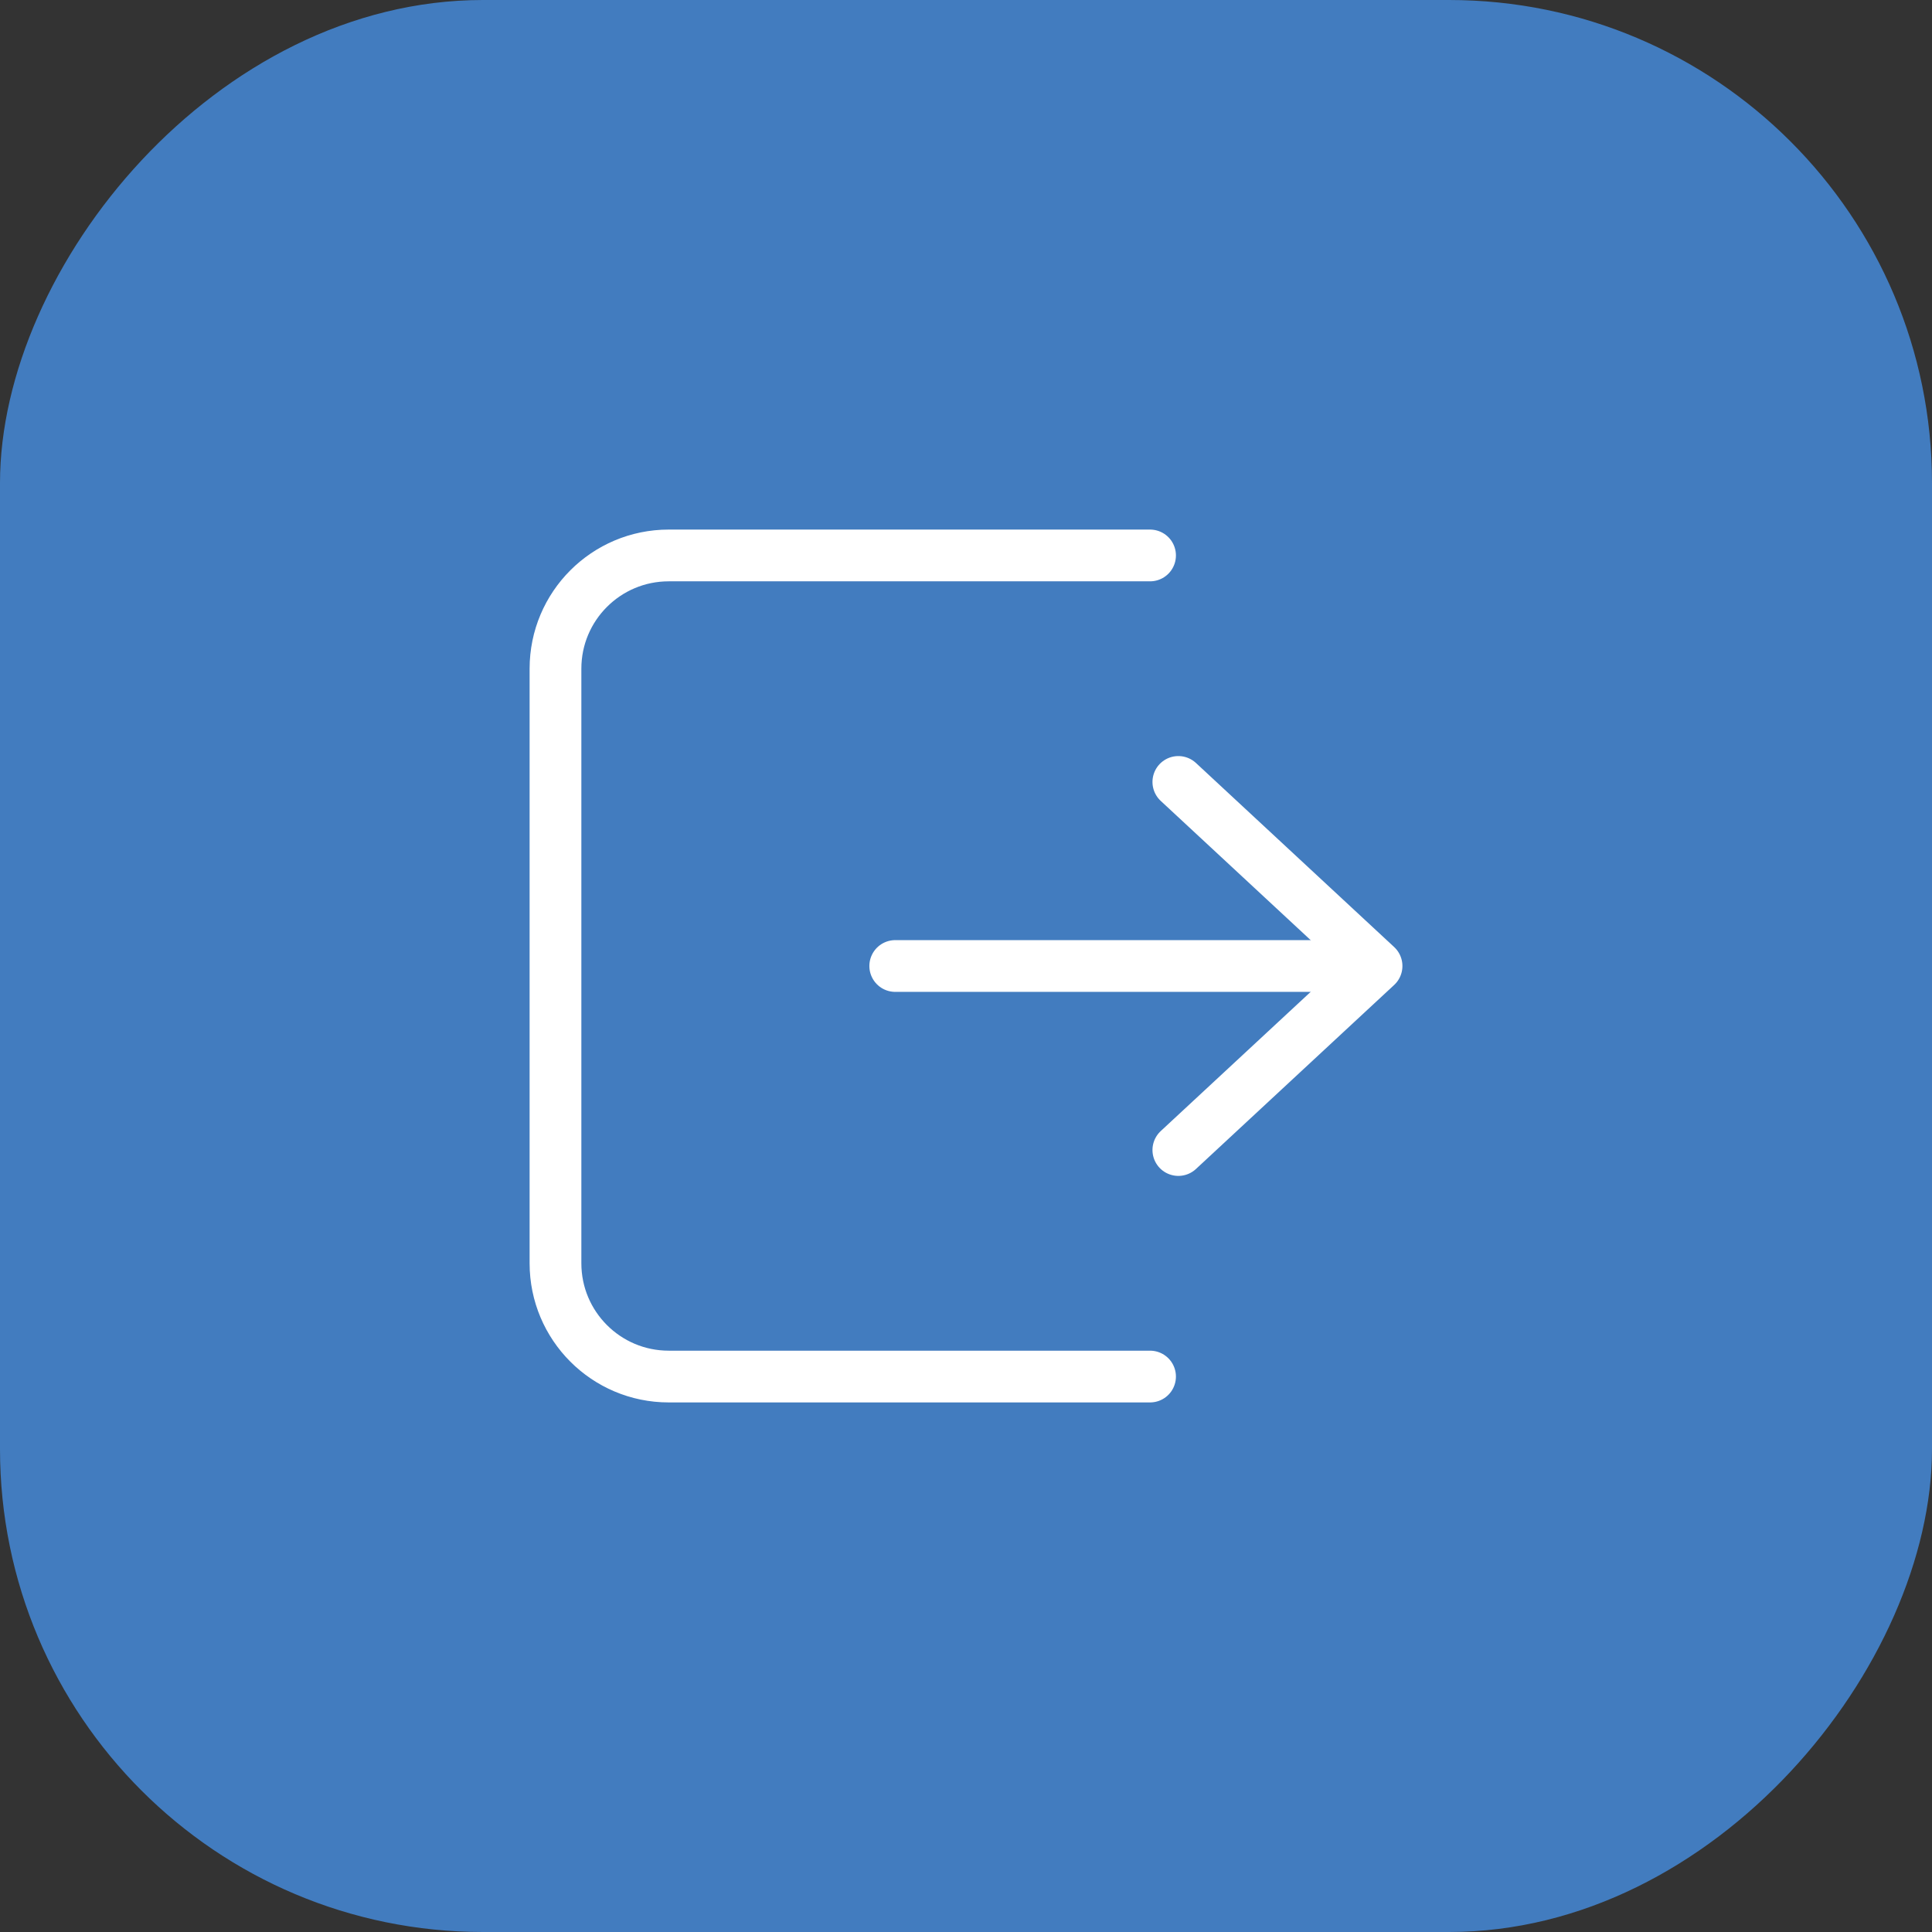 <svg width="56" height="56" viewBox="0 0 56 56" fill="none" xmlns="http://www.w3.org/2000/svg">
<rect x="0" y="0" width="56" height="56" fill="#333333" stroke="none"/>
<rect width="56" height="56" rx="14" transform="matrix(-1 0 0 1 56 0)" fill="#427CBF"/>
<path d="M34.155 22.665L39.9 28L34.155 33.334" stroke="white" stroke-width="1.5" stroke-linecap="round" stroke-linejoin="round"/>
<path d="M39.491 28H25.949" stroke="white" stroke-width="1.5" stroke-linecap="round" stroke-linejoin="round"/>
<path d="M33.335 16.1H19.383C17.57 16.1 16.101 17.569 16.101 19.382V36.617C16.101 38.43 17.57 39.9 19.383 39.9H33.335" stroke="white" stroke-width="1.5" stroke-linecap="round" stroke-linejoin="round"/>
</svg>
